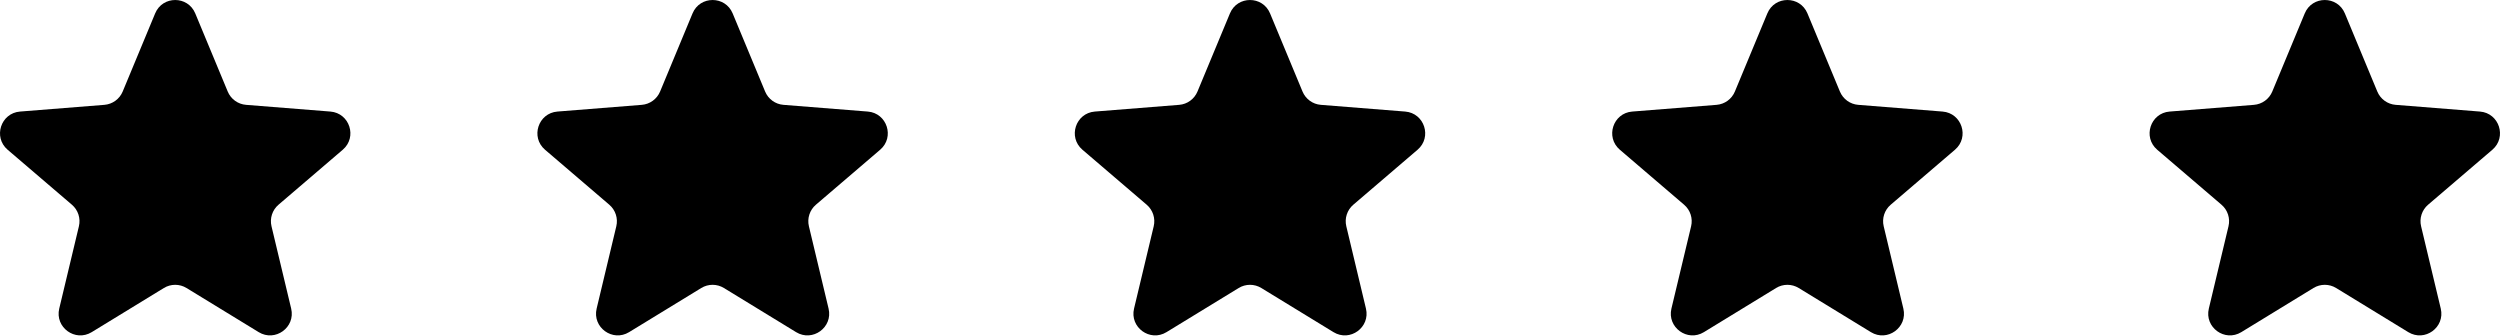 <?xml version="1.0" encoding="UTF-8" standalone="no"?><svg xmlns="http://www.w3.org/2000/svg" xmlns:xlink="http://www.w3.org/1999/xlink" fill="#000000" height="67.1" preserveAspectRatio="xMidYMid meet" version="1" viewBox="0.0 0.0 500.0 67.1" width="500" zoomAndPan="magnify"><defs><clipPath id="a"><path d="M 0 0 L 71 0 L 71 67.078 L 0 67.078 Z M 0 0"/></clipPath><clipPath id="b"><path d="M 107 0 L 178 0 L 178 67.078 L 107 67.078 Z M 107 0"/></clipPath><clipPath id="c"><path d="M 214 0 L 286 0 L 286 67.078 L 214 67.078 Z M 214 0"/></clipPath><clipPath id="d"><path d="M 322 0 L 393 0 L 393 67.078 L 322 67.078 Z M 322 0"/></clipPath><clipPath id="e"><path d="M 429 0 L 500 0 L 500 67.078 L 429 67.078 Z M 429 0"/></clipPath></defs><g><g clip-path="url(#a)" id="change1_5"><path d="M 18.34 66.43 L 32.773 57.602 C 34.164 56.75 35.914 56.75 37.305 57.602 L 51.742 66.43 C 55.039 68.445 59.133 65.473 58.234 61.715 L 54.301 45.254 C 53.922 43.672 54.461 42.004 55.699 40.945 L 68.555 29.945 C 71.492 27.43 69.93 22.621 66.078 22.312 L 49.211 20.969 C 47.586 20.84 46.168 19.812 45.543 18.305 L 39.051 2.68 C 37.57 -0.891 32.512 -0.891 31.031 2.68 L 24.539 18.305 C 23.914 19.812 22.496 20.84 20.871 20.969 L 4.004 22.312 C 0.152 22.621 -1.41 27.43 1.523 29.945 L 14.383 40.945 C 15.621 42.004 16.16 43.672 15.781 45.254 L 11.848 61.715 C 10.949 65.473 15.039 68.445 18.34 66.43" fill="#000000"/></g><g clip-path="url(#b)" id="change1_2"><path d="M 125.816 66.43 L 140.254 57.602 C 141.645 56.75 143.395 56.75 144.785 57.602 L 159.223 66.43 C 162.52 68.445 166.613 65.473 165.715 61.715 L 161.781 45.254 C 161.402 43.672 161.941 42.004 163.18 40.945 L 176.035 29.945 C 178.973 27.43 177.41 22.621 173.559 22.312 L 156.688 20.969 C 155.062 20.84 153.648 19.812 153.023 18.305 L 146.531 2.68 C 145.051 -0.891 139.992 -0.891 138.508 2.68 L 132.02 18.305 C 131.391 19.812 129.977 20.84 128.352 20.969 L 111.484 22.312 C 107.633 22.621 106.066 27.43 109.004 29.945 L 121.859 40.945 C 123.098 42.004 123.641 43.672 123.262 45.254 L 119.328 61.715 C 118.43 65.473 122.52 68.445 125.816 66.43" fill="#000000"/></g><g clip-path="url(#c)" id="change1_3"><path d="M 233.297 66.43 L 247.734 57.602 C 249.125 56.75 250.875 56.75 252.266 57.602 L 266.703 66.43 C 270 68.445 274.09 65.473 273.191 61.715 L 269.262 45.254 C 268.883 43.672 269.422 42.004 270.66 40.945 L 283.516 29.945 C 286.453 27.43 284.891 22.621 281.035 22.312 L 264.168 20.969 C 262.543 20.84 261.129 19.812 260.504 18.305 L 254.012 2.68 C 252.527 -0.891 247.473 -0.891 245.988 2.68 L 239.496 18.305 C 238.871 19.812 237.457 20.84 235.832 20.969 L 218.965 22.312 C 215.109 22.621 213.547 27.43 216.484 29.945 L 229.34 40.945 C 230.578 42.004 231.121 43.672 230.742 45.254 L 226.809 61.715 C 225.91 65.473 230 68.445 233.297 66.43" fill="#000000"/></g><g clip-path="url(#d)" id="change1_1"><path d="M 340.777 66.43 L 355.215 57.602 C 356.605 56.75 358.355 56.75 359.746 57.602 L 374.184 66.43 C 377.48 68.445 381.57 65.473 380.672 61.715 L 376.738 45.254 C 376.359 43.672 376.898 42.004 378.141 40.945 L 390.996 29.945 C 393.934 27.43 392.367 22.621 388.516 22.312 L 371.648 20.969 C 370.023 20.84 368.605 19.812 367.98 18.305 L 361.488 2.68 C 360.008 -0.891 354.949 -0.891 353.469 2.68 L 346.977 18.305 C 346.352 19.812 344.938 20.84 343.312 20.969 L 326.441 22.312 C 322.59 22.621 321.027 27.43 323.965 29.945 L 336.82 40.945 C 338.059 42.004 338.602 43.672 338.223 45.254 L 334.285 61.715 C 333.391 65.473 337.48 68.445 340.777 66.43" fill="#000000"/></g><g clip-path="url(#e)" id="change1_4"><path d="M 448.258 66.43 L 462.691 57.602 C 464.086 56.75 465.836 56.75 467.227 57.602 L 481.66 66.43 C 484.961 68.445 489.051 65.473 488.152 61.715 L 484.219 45.254 C 483.84 43.672 484.379 42.004 485.617 40.945 L 498.477 29.945 C 501.41 27.43 499.848 22.621 495.996 22.312 L 479.129 20.969 C 477.504 20.84 476.086 19.812 475.461 18.305 L 468.973 2.68 C 467.488 -0.891 462.43 -0.891 460.949 2.68 L 454.457 18.305 C 453.832 19.812 452.414 20.84 450.789 20.969 L 433.922 22.312 C 430.07 22.621 428.508 27.43 431.441 29.945 L 444.301 40.945 C 445.539 42.004 446.078 43.672 445.699 45.254 L 441.766 61.715 C 440.867 65.473 444.961 68.445 448.258 66.43" fill="#000000"/></g></g></svg>
